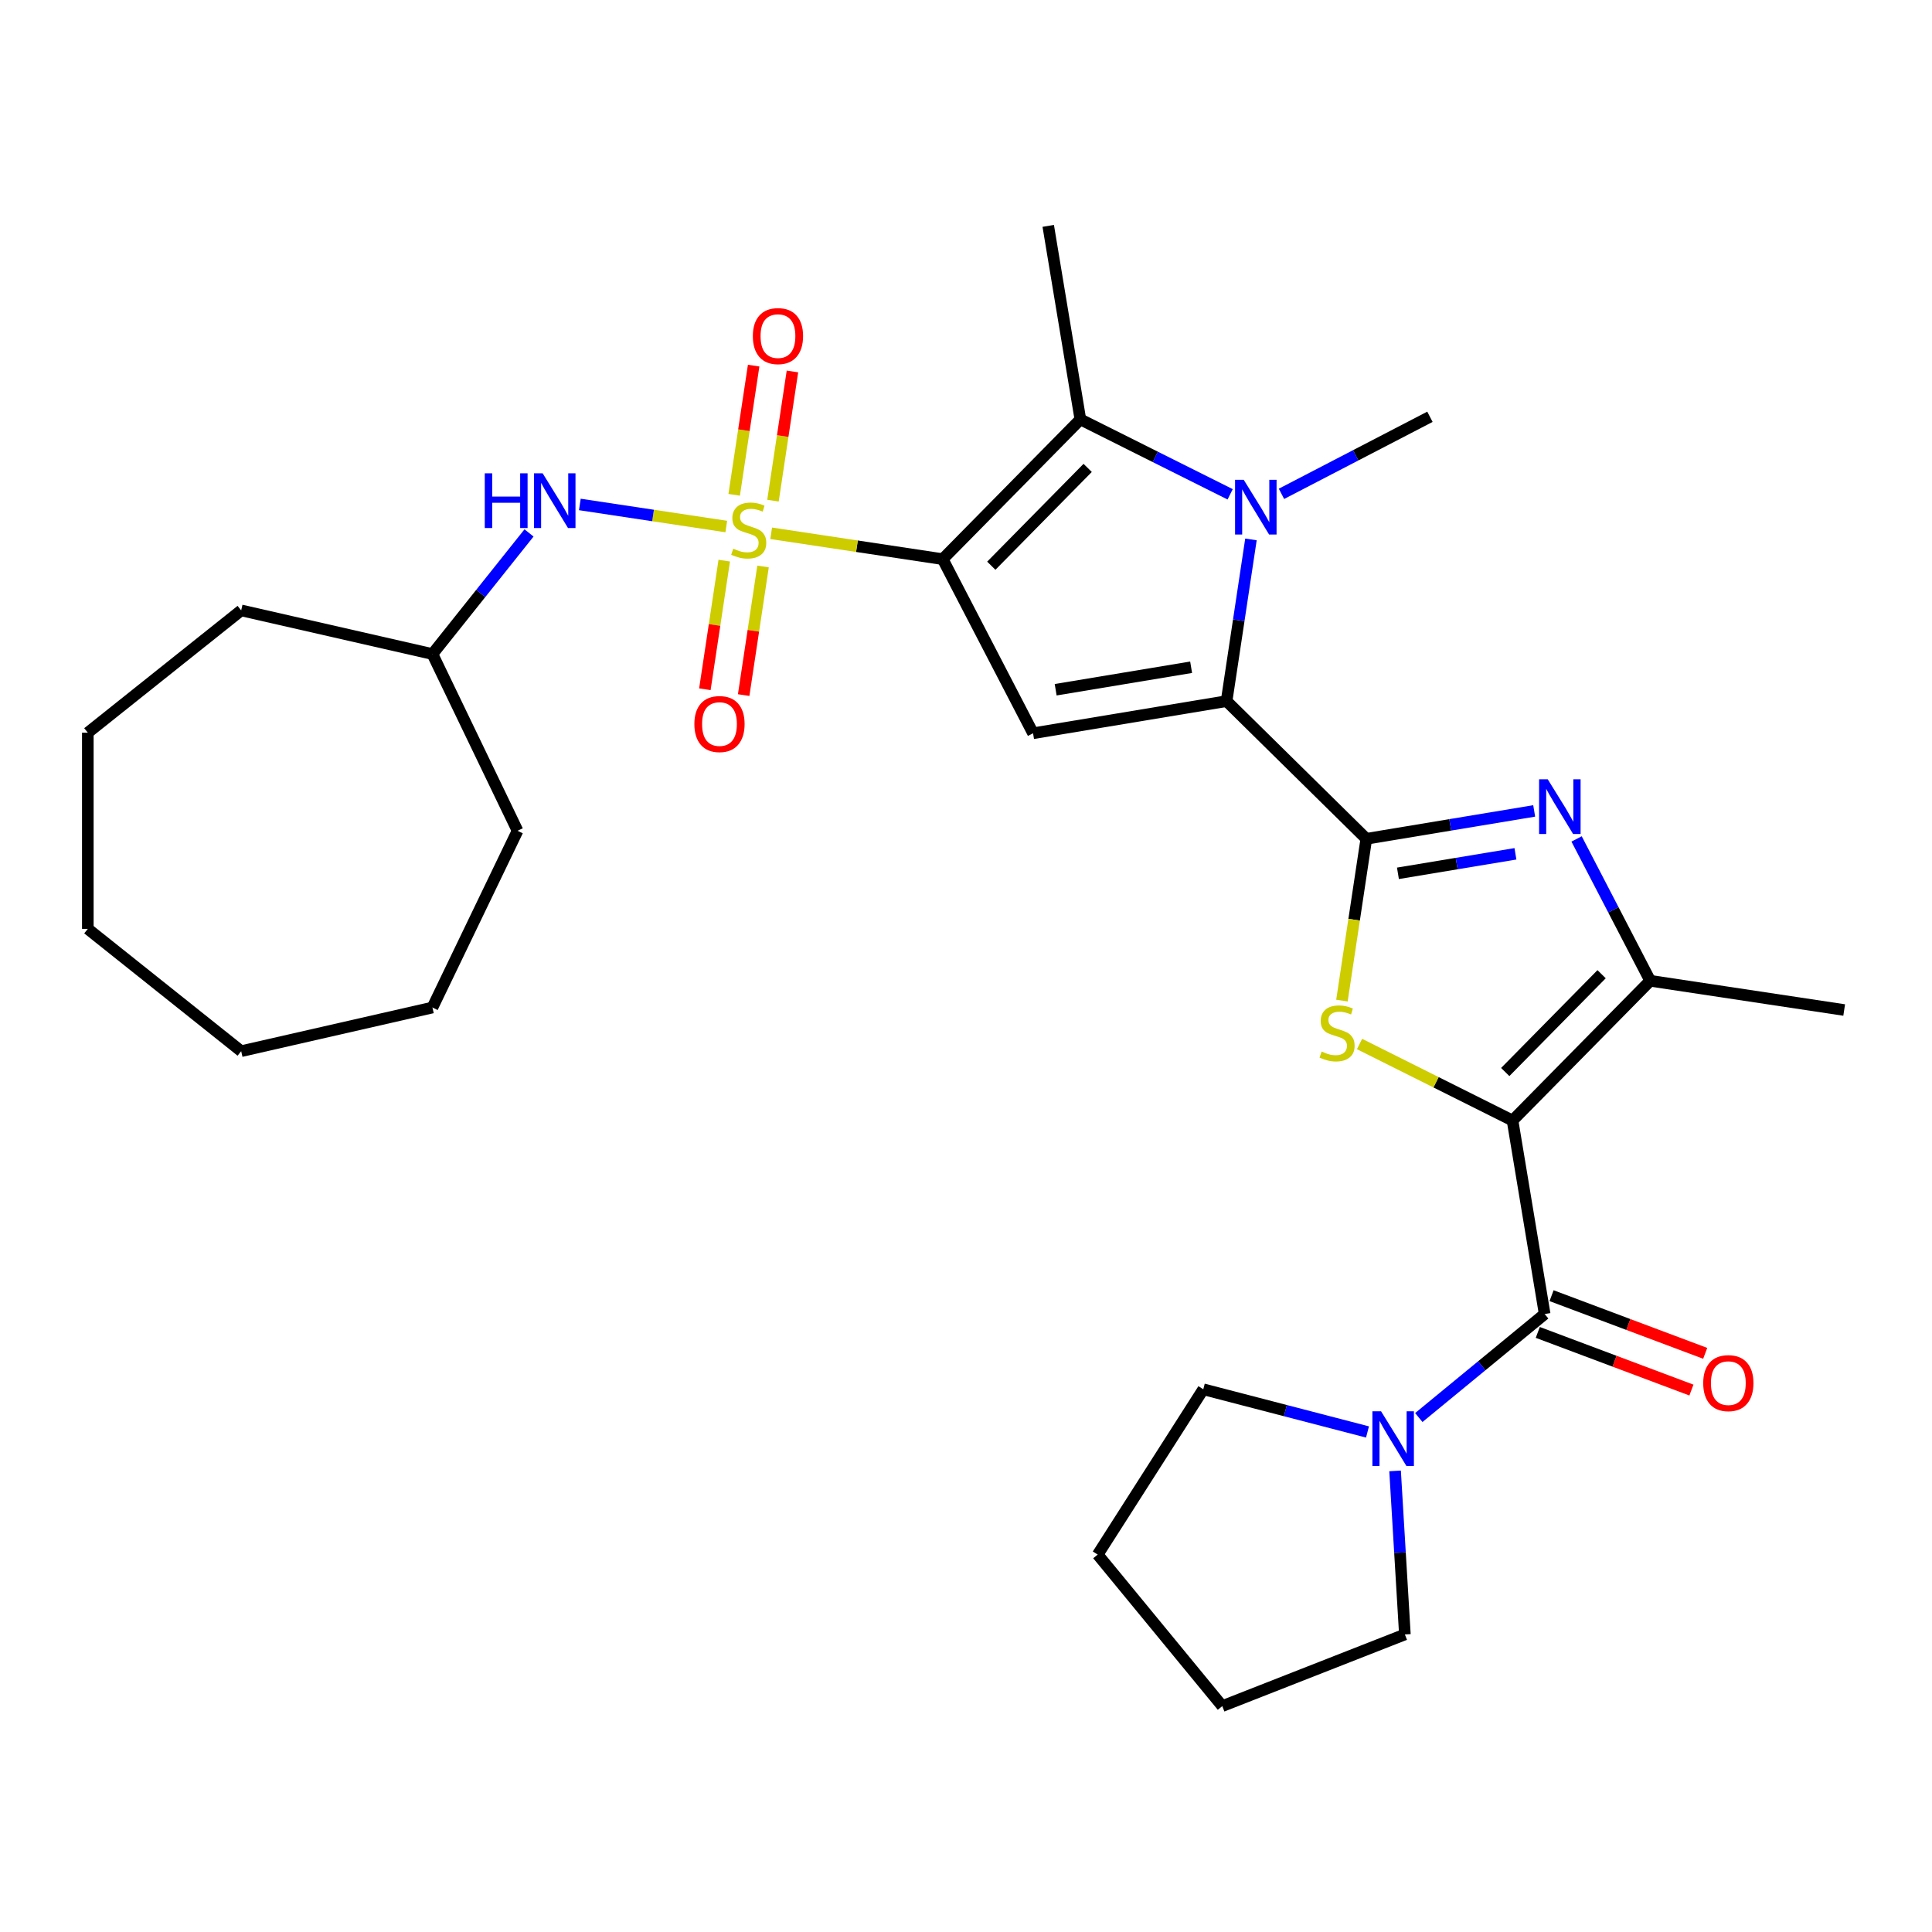<?xml version='1.0' encoding='iso-8859-1'?>
<svg version='1.1' baseProfile='full'
              xmlns='http://www.w3.org/2000/svg'
                      xmlns:rdkit='http://www.rdkit.org/xml'
                      xmlns:xlink='http://www.w3.org/1999/xlink'
                  xml:space='preserve'
width='1000px' height='1000px' viewBox='0 0 1000 1000'>
<!-- END OF HEADER -->
<rect style='opacity:1.0;fill:#FFFFFF;stroke:none' width='1000' height='1000' x='0' y='0'> </rect>
<path class='bond-0' d='M 487.939,289.414 L 443.548,282.723' style='fill:none;fill-rule:evenodd;stroke:#000000;stroke-width:6px;stroke-linecap:butt;stroke-linejoin:miter;stroke-opacity:1' />
<path class='bond-0' d='M 443.548,282.723 L 399.156,276.032' style='fill:none;fill-rule:evenodd;stroke:#CCCC00;stroke-width:6px;stroke-linecap:butt;stroke-linejoin:miter;stroke-opacity:1' />
<path class='bond-6' d='M 487.939,289.414 L 534.711,379.536' style='fill:none;fill-rule:evenodd;stroke:#000000;stroke-width:6px;stroke-linecap:butt;stroke-linejoin:miter;stroke-opacity:1' />
<path class='bond-7' d='M 487.939,289.414 L 559.197,217.082' style='fill:none;fill-rule:evenodd;stroke:#000000;stroke-width:6px;stroke-linecap:butt;stroke-linejoin:miter;stroke-opacity:1' />
<path class='bond-7' d='M 513.094,292.816 L 562.975,242.184' style='fill:none;fill-rule:evenodd;stroke:#000000;stroke-width:6px;stroke-linecap:butt;stroke-linejoin:miter;stroke-opacity:1' />
<path class='bond-12' d='M 375.919,272.53 L 338.02,266.818' style='fill:none;fill-rule:evenodd;stroke:#CCCC00;stroke-width:6px;stroke-linecap:butt;stroke-linejoin:miter;stroke-opacity:1' />
<path class='bond-12' d='M 338.02,266.818 L 300.12,261.105' style='fill:none;fill-rule:evenodd;stroke:#0000FF;stroke-width:6px;stroke-linecap:butt;stroke-linejoin:miter;stroke-opacity:1' />
<path class='bond-13' d='M 374.872,290.186 L 369.855,323.469' style='fill:none;fill-rule:evenodd;stroke:#CCCC00;stroke-width:6px;stroke-linecap:butt;stroke-linejoin:miter;stroke-opacity:1' />
<path class='bond-13' d='M 369.855,323.469 L 364.839,356.752' style='fill:none;fill-rule:evenodd;stroke:#FF0000;stroke-width:6px;stroke-linecap:butt;stroke-linejoin:miter;stroke-opacity:1' />
<path class='bond-13' d='M 394.952,293.213 L 389.936,326.496' style='fill:none;fill-rule:evenodd;stroke:#CCCC00;stroke-width:6px;stroke-linecap:butt;stroke-linejoin:miter;stroke-opacity:1' />
<path class='bond-13' d='M 389.936,326.496 L 384.919,359.778' style='fill:none;fill-rule:evenodd;stroke:#FF0000;stroke-width:6px;stroke-linecap:butt;stroke-linejoin:miter;stroke-opacity:1' />
<path class='bond-14' d='M 400.089,259.136 L 405.128,225.703' style='fill:none;fill-rule:evenodd;stroke:#CCCC00;stroke-width:6px;stroke-linecap:butt;stroke-linejoin:miter;stroke-opacity:1' />
<path class='bond-14' d='M 405.128,225.703 L 410.167,192.27' style='fill:none;fill-rule:evenodd;stroke:#FF0000;stroke-width:6px;stroke-linecap:butt;stroke-linejoin:miter;stroke-opacity:1' />
<path class='bond-14' d='M 380.008,256.109 L 385.047,222.676' style='fill:none;fill-rule:evenodd;stroke:#CCCC00;stroke-width:6px;stroke-linecap:butt;stroke-linejoin:miter;stroke-opacity:1' />
<path class='bond-14' d='M 385.047,222.676 L 390.087,189.243' style='fill:none;fill-rule:evenodd;stroke:#FF0000;stroke-width:6px;stroke-linecap:butt;stroke-linejoin:miter;stroke-opacity:1' />
<path class='bond-1' d='M 782.886,579.981 L 743.289,560.177' style='fill:none;fill-rule:evenodd;stroke:#000000;stroke-width:6px;stroke-linecap:butt;stroke-linejoin:miter;stroke-opacity:1' />
<path class='bond-1' d='M 743.289,560.177 L 703.693,540.373' style='fill:none;fill-rule:evenodd;stroke:#CCCC00;stroke-width:6px;stroke-linecap:butt;stroke-linejoin:miter;stroke-opacity:1' />
<path class='bond-9' d='M 782.886,579.981 L 799.519,680.145' style='fill:none;fill-rule:evenodd;stroke:#000000;stroke-width:6px;stroke-linecap:butt;stroke-linejoin:miter;stroke-opacity:1' />
<path class='bond-31' d='M 782.886,579.981 L 854.144,507.649' style='fill:none;fill-rule:evenodd;stroke:#000000;stroke-width:6px;stroke-linecap:butt;stroke-linejoin:miter;stroke-opacity:1' />
<path class='bond-31' d='M 779.108,554.88 L 828.988,504.247' style='fill:none;fill-rule:evenodd;stroke:#000000;stroke-width:6px;stroke-linecap:butt;stroke-linejoin:miter;stroke-opacity:1' />
<path class='bond-2' d='M 707.207,434.161 L 634.876,362.903' style='fill:none;fill-rule:evenodd;stroke:#000000;stroke-width:6px;stroke-linecap:butt;stroke-linejoin:miter;stroke-opacity:1' />
<path class='bond-4' d='M 707.207,434.161 L 700.896,476.032' style='fill:none;fill-rule:evenodd;stroke:#000000;stroke-width:6px;stroke-linecap:butt;stroke-linejoin:miter;stroke-opacity:1' />
<path class='bond-4' d='M 700.896,476.032 L 694.585,517.904' style='fill:none;fill-rule:evenodd;stroke:#CCCC00;stroke-width:6px;stroke-linecap:butt;stroke-linejoin:miter;stroke-opacity:1' />
<path class='bond-8' d='M 707.207,434.161 L 750.65,426.946' style='fill:none;fill-rule:evenodd;stroke:#000000;stroke-width:6px;stroke-linecap:butt;stroke-linejoin:miter;stroke-opacity:1' />
<path class='bond-8' d='M 750.65,426.946 L 794.093,419.732' style='fill:none;fill-rule:evenodd;stroke:#0000FF;stroke-width:6px;stroke-linecap:butt;stroke-linejoin:miter;stroke-opacity:1' />
<path class='bond-8' d='M 723.567,452.029 L 753.977,446.979' style='fill:none;fill-rule:evenodd;stroke:#000000;stroke-width:6px;stroke-linecap:butt;stroke-linejoin:miter;stroke-opacity:1' />
<path class='bond-8' d='M 753.977,446.979 L 784.387,441.929' style='fill:none;fill-rule:evenodd;stroke:#0000FF;stroke-width:6px;stroke-linecap:butt;stroke-linejoin:miter;stroke-opacity:1' />
<path class='bond-3' d='M 634.876,362.903 L 534.711,379.536' style='fill:none;fill-rule:evenodd;stroke:#000000;stroke-width:6px;stroke-linecap:butt;stroke-linejoin:miter;stroke-opacity:1' />
<path class='bond-3' d='M 616.524,345.365 L 546.409,357.008' style='fill:none;fill-rule:evenodd;stroke:#000000;stroke-width:6px;stroke-linecap:butt;stroke-linejoin:miter;stroke-opacity:1' />
<path class='bond-30' d='M 634.876,362.903 L 641.184,321.051' style='fill:none;fill-rule:evenodd;stroke:#000000;stroke-width:6px;stroke-linecap:butt;stroke-linejoin:miter;stroke-opacity:1' />
<path class='bond-30' d='M 641.184,321.051 L 647.492,279.199' style='fill:none;fill-rule:evenodd;stroke:#0000FF;stroke-width:6px;stroke-linecap:butt;stroke-linejoin:miter;stroke-opacity:1' />
<path class='bond-5' d='M 636.73,255.86 L 597.964,236.471' style='fill:none;fill-rule:evenodd;stroke:#0000FF;stroke-width:6px;stroke-linecap:butt;stroke-linejoin:miter;stroke-opacity:1' />
<path class='bond-5' d='M 597.964,236.471 L 559.197,217.082' style='fill:none;fill-rule:evenodd;stroke:#000000;stroke-width:6px;stroke-linecap:butt;stroke-linejoin:miter;stroke-opacity:1' />
<path class='bond-16' d='M 663.287,255.61 L 701.709,235.669' style='fill:none;fill-rule:evenodd;stroke:#0000FF;stroke-width:6px;stroke-linecap:butt;stroke-linejoin:miter;stroke-opacity:1' />
<path class='bond-16' d='M 701.709,235.669 L 740.131,215.729' style='fill:none;fill-rule:evenodd;stroke:#000000;stroke-width:6px;stroke-linecap:butt;stroke-linejoin:miter;stroke-opacity:1' />
<path class='bond-17' d='M 559.197,217.082 L 542.564,116.918' style='fill:none;fill-rule:evenodd;stroke:#000000;stroke-width:6px;stroke-linecap:butt;stroke-linejoin:miter;stroke-opacity:1' />
<path class='bond-10' d='M 816.038,434.226 L 835.091,470.937' style='fill:none;fill-rule:evenodd;stroke:#0000FF;stroke-width:6px;stroke-linecap:butt;stroke-linejoin:miter;stroke-opacity:1' />
<path class='bond-10' d='M 835.091,470.937 L 854.144,507.649' style='fill:none;fill-rule:evenodd;stroke:#000000;stroke-width:6px;stroke-linecap:butt;stroke-linejoin:miter;stroke-opacity:1' />
<path class='bond-11' d='M 799.519,680.145 L 766.944,706.93' style='fill:none;fill-rule:evenodd;stroke:#000000;stroke-width:6px;stroke-linecap:butt;stroke-linejoin:miter;stroke-opacity:1' />
<path class='bond-11' d='M 766.944,706.93 L 734.369,733.714' style='fill:none;fill-rule:evenodd;stroke:#0000FF;stroke-width:6px;stroke-linecap:butt;stroke-linejoin:miter;stroke-opacity:1' />
<path class='bond-15' d='M 795.951,689.651 L 835.713,704.574' style='fill:none;fill-rule:evenodd;stroke:#000000;stroke-width:6px;stroke-linecap:butt;stroke-linejoin:miter;stroke-opacity:1' />
<path class='bond-15' d='M 835.713,704.574 L 875.475,719.497' style='fill:none;fill-rule:evenodd;stroke:#FF0000;stroke-width:6px;stroke-linecap:butt;stroke-linejoin:miter;stroke-opacity:1' />
<path class='bond-15' d='M 803.087,670.639 L 842.848,685.562' style='fill:none;fill-rule:evenodd;stroke:#000000;stroke-width:6px;stroke-linecap:butt;stroke-linejoin:miter;stroke-opacity:1' />
<path class='bond-15' d='M 842.848,685.562 L 882.61,700.485' style='fill:none;fill-rule:evenodd;stroke:#FF0000;stroke-width:6px;stroke-linecap:butt;stroke-linejoin:miter;stroke-opacity:1' />
<path class='bond-19' d='M 854.144,507.649 L 954.545,522.782' style='fill:none;fill-rule:evenodd;stroke:#000000;stroke-width:6px;stroke-linecap:butt;stroke-linejoin:miter;stroke-opacity:1' />
<path class='bond-20' d='M 722.091,761.331 L 724.627,803.659' style='fill:none;fill-rule:evenodd;stroke:#0000FF;stroke-width:6px;stroke-linecap:butt;stroke-linejoin:miter;stroke-opacity:1' />
<path class='bond-20' d='M 724.627,803.659 L 727.163,845.987' style='fill:none;fill-rule:evenodd;stroke:#000000;stroke-width:6px;stroke-linecap:butt;stroke-linejoin:miter;stroke-opacity:1' />
<path class='bond-21' d='M 707.813,741.181 L 665.317,730.134' style='fill:none;fill-rule:evenodd;stroke:#0000FF;stroke-width:6px;stroke-linecap:butt;stroke-linejoin:miter;stroke-opacity:1' />
<path class='bond-21' d='M 665.317,730.134 L 622.821,719.087' style='fill:none;fill-rule:evenodd;stroke:#000000;stroke-width:6px;stroke-linecap:butt;stroke-linejoin:miter;stroke-opacity:1' />
<path class='bond-18' d='M 273.819,275.846 L 248.824,307.189' style='fill:none;fill-rule:evenodd;stroke:#0000FF;stroke-width:6px;stroke-linecap:butt;stroke-linejoin:miter;stroke-opacity:1' />
<path class='bond-18' d='M 248.824,307.189 L 223.829,338.532' style='fill:none;fill-rule:evenodd;stroke:#000000;stroke-width:6px;stroke-linecap:butt;stroke-linejoin:miter;stroke-opacity:1' />
<path class='bond-22' d='M 223.829,338.532 L 267.884,430.013' style='fill:none;fill-rule:evenodd;stroke:#000000;stroke-width:6px;stroke-linecap:butt;stroke-linejoin:miter;stroke-opacity:1' />
<path class='bond-23' d='M 223.829,338.532 L 124.839,315.938' style='fill:none;fill-rule:evenodd;stroke:#000000;stroke-width:6px;stroke-linecap:butt;stroke-linejoin:miter;stroke-opacity:1' />
<path class='bond-24' d='M 727.163,845.987 L 632.646,883.082' style='fill:none;fill-rule:evenodd;stroke:#000000;stroke-width:6px;stroke-linecap:butt;stroke-linejoin:miter;stroke-opacity:1' />
<path class='bond-25' d='M 622.821,719.087 L 568.159,804.654' style='fill:none;fill-rule:evenodd;stroke:#000000;stroke-width:6px;stroke-linecap:butt;stroke-linejoin:miter;stroke-opacity:1' />
<path class='bond-26' d='M 267.884,430.013 L 223.829,521.494' style='fill:none;fill-rule:evenodd;stroke:#000000;stroke-width:6px;stroke-linecap:butt;stroke-linejoin:miter;stroke-opacity:1' />
<path class='bond-27' d='M 124.839,315.938 L 45.455,379.245' style='fill:none;fill-rule:evenodd;stroke:#000000;stroke-width:6px;stroke-linecap:butt;stroke-linejoin:miter;stroke-opacity:1' />
<path class='bond-33' d='M 632.646,883.082 L 568.159,804.654' style='fill:none;fill-rule:evenodd;stroke:#000000;stroke-width:6px;stroke-linecap:butt;stroke-linejoin:miter;stroke-opacity:1' />
<path class='bond-28' d='M 223.829,521.494 L 124.839,544.087' style='fill:none;fill-rule:evenodd;stroke:#000000;stroke-width:6px;stroke-linecap:butt;stroke-linejoin:miter;stroke-opacity:1' />
<path class='bond-29' d='M 45.455,379.245 L 45.455,480.781' style='fill:none;fill-rule:evenodd;stroke:#000000;stroke-width:6px;stroke-linecap:butt;stroke-linejoin:miter;stroke-opacity:1' />
<path class='bond-32' d='M 124.839,544.087 L 45.455,480.781' style='fill:none;fill-rule:evenodd;stroke:#000000;stroke-width:6px;stroke-linecap:butt;stroke-linejoin:miter;stroke-opacity:1' />
<path  class='atom-1' d='M 379.538 284.001
Q 379.858 284.121, 381.178 284.681
Q 382.498 285.241, 383.938 285.601
Q 385.418 285.921, 386.858 285.921
Q 389.538 285.921, 391.098 284.641
Q 392.658 283.321, 392.658 281.041
Q 392.658 279.481, 391.858 278.521
Q 391.098 277.561, 389.898 277.041
Q 388.698 276.521, 386.698 275.921
Q 384.178 275.161, 382.658 274.441
Q 381.178 273.721, 380.098 272.201
Q 379.058 270.681, 379.058 268.121
Q 379.058 264.561, 381.458 262.361
Q 383.898 260.161, 388.698 260.161
Q 391.978 260.161, 395.698 261.721
L 394.778 264.801
Q 391.378 263.401, 388.818 263.401
Q 386.058 263.401, 384.538 264.561
Q 383.018 265.681, 383.058 267.641
Q 383.058 269.161, 383.818 270.081
Q 384.618 271.001, 385.738 271.521
Q 386.898 272.041, 388.818 272.641
Q 391.378 273.441, 392.898 274.241
Q 394.418 275.041, 395.498 276.681
Q 396.618 278.281, 396.618 281.041
Q 396.618 284.961, 393.978 287.081
Q 391.378 289.161, 387.018 289.161
Q 384.498 289.161, 382.578 288.601
Q 380.698 288.081, 378.458 287.161
L 379.538 284.001
' fill='#CCCC00'/>
<path  class='atom-5' d='M 684.074 544.282
Q 684.394 544.402, 685.714 544.962
Q 687.034 545.522, 688.474 545.882
Q 689.954 546.202, 691.394 546.202
Q 694.074 546.202, 695.634 544.922
Q 697.194 543.602, 697.194 541.322
Q 697.194 539.762, 696.394 538.802
Q 695.634 537.842, 694.434 537.322
Q 693.234 536.802, 691.234 536.202
Q 688.714 535.442, 687.194 534.722
Q 685.714 534.002, 684.634 532.482
Q 683.594 530.962, 683.594 528.402
Q 683.594 524.842, 685.994 522.642
Q 688.434 520.442, 693.234 520.442
Q 696.514 520.442, 700.234 522.002
L 699.314 525.082
Q 695.914 523.682, 693.354 523.682
Q 690.594 523.682, 689.074 524.842
Q 687.554 525.962, 687.594 527.922
Q 687.594 529.442, 688.354 530.362
Q 689.154 531.282, 690.274 531.802
Q 691.434 532.322, 693.354 532.922
Q 695.914 533.722, 697.434 534.522
Q 698.954 535.322, 700.034 536.962
Q 701.154 538.562, 701.154 541.322
Q 701.154 545.242, 698.514 547.362
Q 695.914 549.442, 691.554 549.442
Q 689.034 549.442, 687.114 548.882
Q 685.234 548.362, 682.994 547.442
L 684.074 544.282
' fill='#CCCC00'/>
<path  class='atom-6' d='M 643.749 248.341
L 653.029 263.341
Q 653.949 264.821, 655.429 267.501
Q 656.909 270.181, 656.989 270.341
L 656.989 248.341
L 660.749 248.341
L 660.749 276.661
L 656.869 276.661
L 646.909 260.261
Q 645.749 258.341, 644.509 256.141
Q 643.309 253.941, 642.949 253.261
L 642.949 276.661
L 639.269 276.661
L 639.269 248.341
L 643.749 248.341
' fill='#0000FF'/>
<path  class='atom-9' d='M 801.112 403.367
L 810.392 418.367
Q 811.312 419.847, 812.792 422.527
Q 814.272 425.207, 814.352 425.367
L 814.352 403.367
L 818.112 403.367
L 818.112 431.687
L 814.232 431.687
L 804.272 415.287
Q 803.112 413.367, 801.872 411.167
Q 800.672 408.967, 800.312 408.287
L 800.312 431.687
L 796.632 431.687
L 796.632 403.367
L 801.112 403.367
' fill='#0000FF'/>
<path  class='atom-12' d='M 714.831 730.472
L 724.111 745.472
Q 725.031 746.952, 726.511 749.632
Q 727.991 752.312, 728.071 752.472
L 728.071 730.472
L 731.831 730.472
L 731.831 758.792
L 727.951 758.792
L 717.991 742.392
Q 716.831 740.472, 715.591 738.272
Q 714.391 736.072, 714.031 735.392
L 714.031 758.792
L 710.351 758.792
L 710.351 730.472
L 714.831 730.472
' fill='#0000FF'/>
<path  class='atom-13' d='M 250.916 244.988
L 254.756 244.988
L 254.756 257.028
L 269.236 257.028
L 269.236 244.988
L 273.076 244.988
L 273.076 273.308
L 269.236 273.308
L 269.236 260.228
L 254.756 260.228
L 254.756 273.308
L 250.916 273.308
L 250.916 244.988
' fill='#0000FF'/>
<path  class='atom-13' d='M 280.876 244.988
L 290.156 259.988
Q 291.076 261.468, 292.556 264.148
Q 294.036 266.828, 294.116 266.988
L 294.116 244.988
L 297.876 244.988
L 297.876 273.308
L 293.996 273.308
L 284.036 256.908
Q 282.876 254.988, 281.636 252.788
Q 280.436 250.588, 280.076 249.908
L 280.076 273.308
L 276.396 273.308
L 276.396 244.988
L 280.876 244.988
' fill='#0000FF'/>
<path  class='atom-14' d='M 359.404 374.763
Q 359.404 367.963, 362.764 364.163
Q 366.124 360.363, 372.404 360.363
Q 378.684 360.363, 382.044 364.163
Q 385.404 367.963, 385.404 374.763
Q 385.404 381.643, 382.004 385.563
Q 378.604 389.443, 372.404 389.443
Q 366.164 389.443, 362.764 385.563
Q 359.404 381.683, 359.404 374.763
M 372.404 386.243
Q 376.724 386.243, 379.044 383.363
Q 381.404 380.443, 381.404 374.763
Q 381.404 369.203, 379.044 366.403
Q 376.724 363.563, 372.404 363.563
Q 368.084 363.563, 365.724 366.363
Q 363.404 369.163, 363.404 374.763
Q 363.404 380.483, 365.724 383.363
Q 368.084 386.243, 372.404 386.243
' fill='#FF0000'/>
<path  class='atom-15' d='M 389.671 173.959
Q 389.671 167.159, 393.031 163.359
Q 396.391 159.559, 402.671 159.559
Q 408.951 159.559, 412.311 163.359
Q 415.671 167.159, 415.671 173.959
Q 415.671 180.839, 412.271 184.759
Q 408.871 188.639, 402.671 188.639
Q 396.431 188.639, 393.031 184.759
Q 389.671 180.879, 389.671 173.959
M 402.671 185.439
Q 406.991 185.439, 409.311 182.559
Q 411.671 179.639, 411.671 173.959
Q 411.671 168.399, 409.311 165.599
Q 406.991 162.759, 402.671 162.759
Q 398.351 162.759, 395.991 165.559
Q 393.671 168.359, 393.671 173.959
Q 393.671 179.679, 395.991 182.559
Q 398.351 185.439, 402.671 185.439
' fill='#FF0000'/>
<path  class='atom-16' d='M 881.581 715.902
Q 881.581 709.102, 884.941 705.302
Q 888.301 701.502, 894.581 701.502
Q 900.861 701.502, 904.221 705.302
Q 907.581 709.102, 907.581 715.902
Q 907.581 722.782, 904.181 726.702
Q 900.781 730.582, 894.581 730.582
Q 888.341 730.582, 884.941 726.702
Q 881.581 722.822, 881.581 715.902
M 894.581 727.382
Q 898.901 727.382, 901.221 724.502
Q 903.581 721.582, 903.581 715.902
Q 903.581 710.342, 901.221 707.542
Q 898.901 704.702, 894.581 704.702
Q 890.261 704.702, 887.901 707.502
Q 885.581 710.302, 885.581 715.902
Q 885.581 721.622, 887.901 724.502
Q 890.261 727.382, 894.581 727.382
' fill='#FF0000'/>
</svg>
